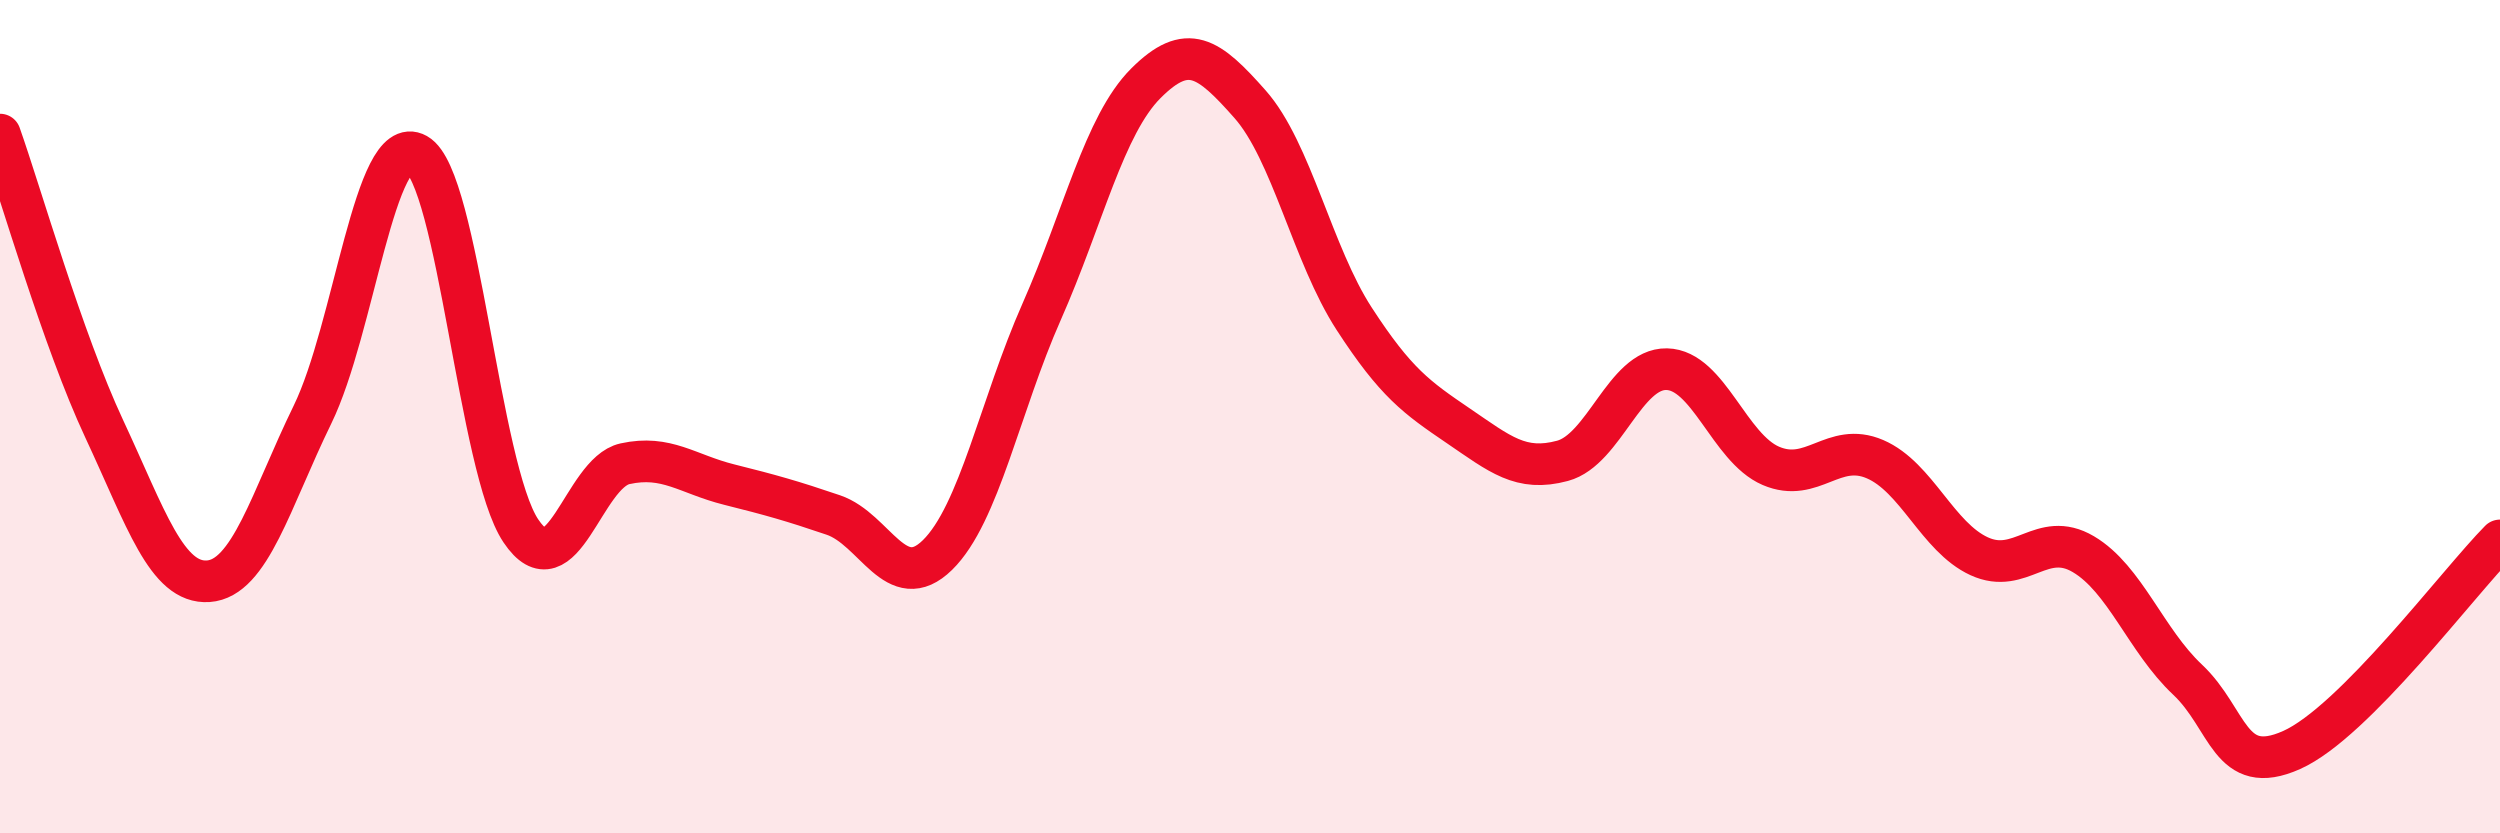 
    <svg width="60" height="20" viewBox="0 0 60 20" xmlns="http://www.w3.org/2000/svg">
      <path
        d="M 0,3.23 C 0.5,4.64 1.5,8.15 2.5,10.29 C 3.5,12.43 4,14.02 5,13.95 C 6,13.88 6.5,12 7.5,9.95 C 8.5,7.9 9,3.14 10,3.7 C 11,4.26 11.5,11.25 12.5,12.74 C 13.5,14.23 14,11.35 15,11.13 C 16,10.91 16.5,11.38 17.5,11.63 C 18.5,11.88 19,12.02 20,12.36 C 21,12.7 21.5,14.3 22.5,13.32 C 23.5,12.34 24,9.74 25,7.48 C 26,5.22 26.5,3 27.5,2 C 28.5,1 29,1.37 30,2.5 C 31,3.63 31.5,6.11 32.5,7.65 C 33.5,9.19 34,9.54 35,10.22 C 36,10.9 36.5,11.33 37.5,11.06 C 38.5,10.79 39,8.84 40,8.86 C 41,8.88 41.5,10.75 42.5,11.18 C 43.5,11.61 44,10.59 45,11.02 C 46,11.45 46.5,12.89 47.5,13.35 C 48.5,13.81 49,12.71 50,13.3 C 51,13.89 51.5,15.37 52.5,16.31 C 53.5,17.25 53.5,18.67 55,18 C 56.5,17.33 59,13.98 60,12.97L60 20L0 20Z"
        fill="#EB0A25"
        opacity="0.1"
        stroke-linecap="round"
        stroke-linejoin="round"
      />
      <path
        d="M 0,3.23 C 0.5,4.64 1.5,8.15 2.5,10.29 C 3.5,12.43 4,14.02 5,13.95 C 6,13.88 6.5,12 7.5,9.95 C 8.5,7.9 9,3.14 10,3.7 C 11,4.26 11.5,11.25 12.5,12.74 C 13.5,14.23 14,11.35 15,11.13 C 16,10.91 16.5,11.38 17.5,11.63 C 18.5,11.88 19,12.02 20,12.36 C 21,12.7 21.5,14.3 22.5,13.32 C 23.5,12.34 24,9.74 25,7.48 C 26,5.22 26.5,3 27.5,2 C 28.5,1 29,1.37 30,2.5 C 31,3.63 31.5,6.11 32.5,7.65 C 33.5,9.19 34,9.54 35,10.22 C 36,10.9 36.5,11.33 37.5,11.06 C 38.5,10.79 39,8.84 40,8.86 C 41,8.88 41.5,10.75 42.5,11.18 C 43.5,11.61 44,10.59 45,11.02 C 46,11.45 46.5,12.89 47.5,13.35 C 48.5,13.81 49,12.71 50,13.3 C 51,13.89 51.5,15.37 52.5,16.31 C 53.5,17.25 53.5,18.67 55,18 C 56.5,17.33 59,13.98 60,12.97"
        stroke="#EB0A25"
        stroke-width="1"
        fill="none"
        stroke-linecap="round"
        stroke-linejoin="round"
      />
    </svg>
  